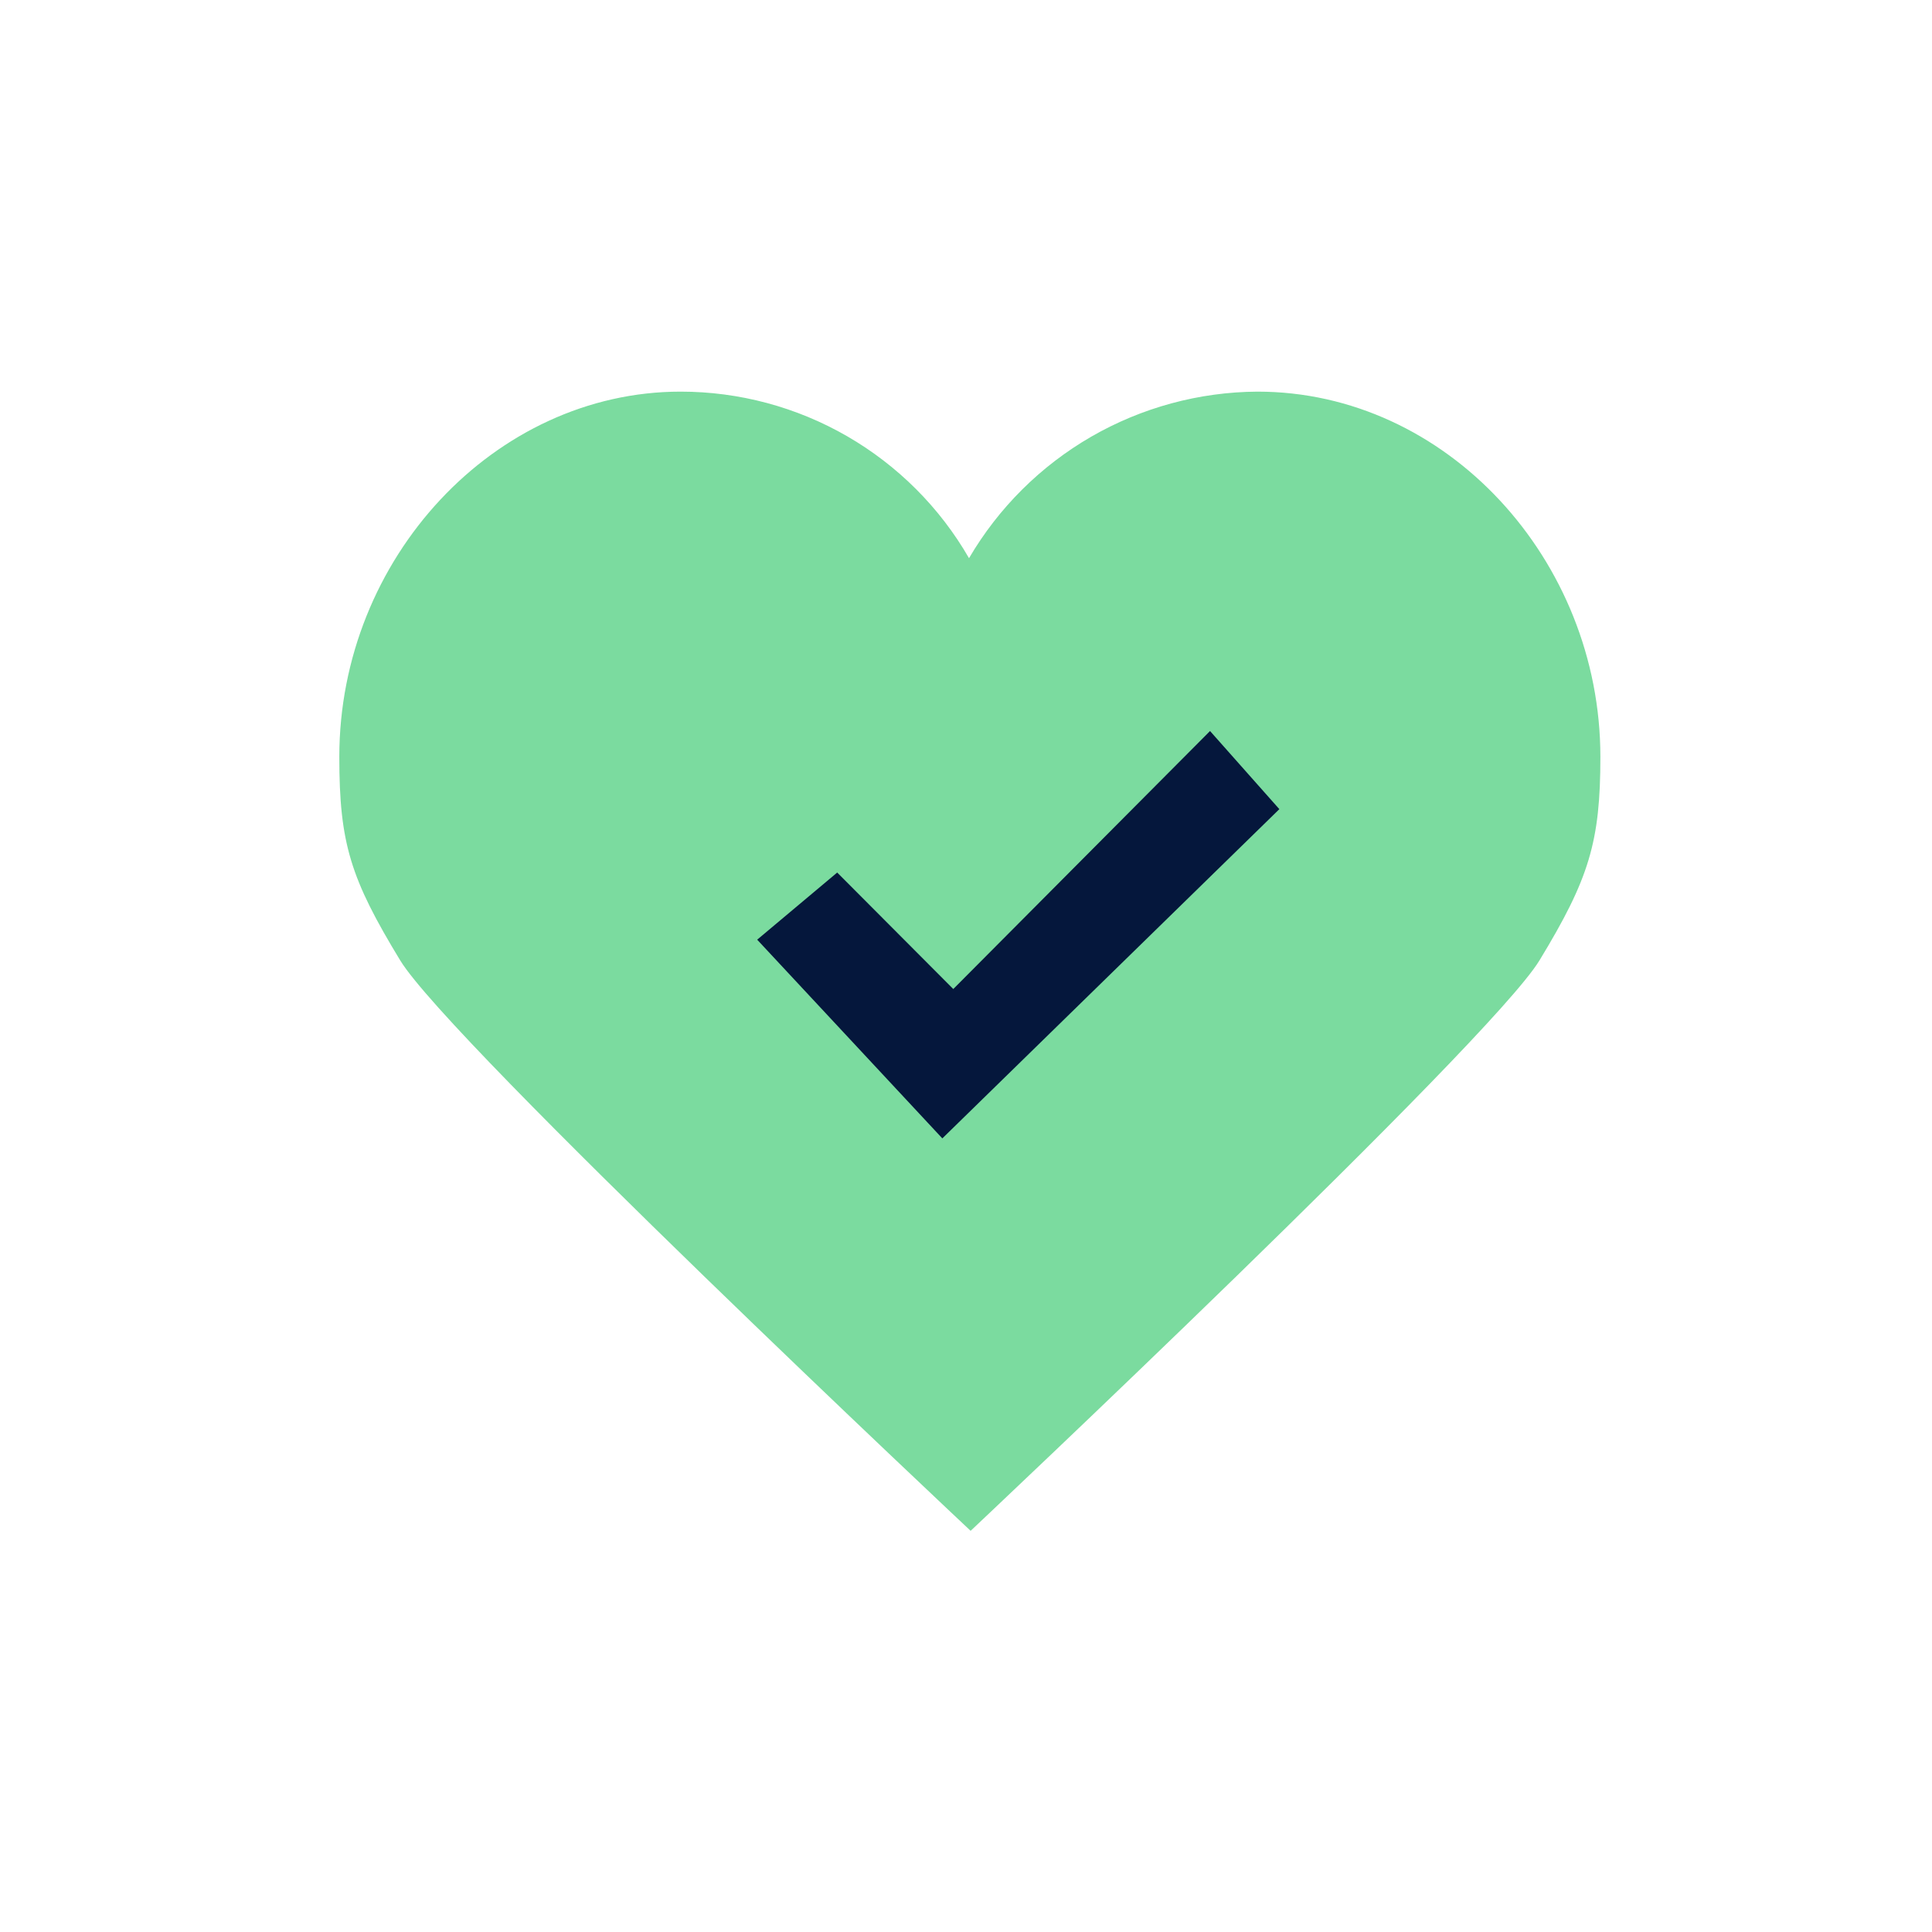 <svg width="48" height="48" viewBox="0 0 48 48" fill="none" xmlns="http://www.w3.org/2000/svg">
<path d="M31.241 9.73C29.79 9.739 28.367 10.125 27.11 10.85C25.854 11.576 24.808 12.616 24.075 13.868C23.35 12.609 22.305 11.565 21.047 10.838C19.789 10.112 18.362 9.73 16.91 9.73C12.293 9.73 8.43 13.868 8.43 18.805C8.43 20.953 8.71 21.833 9.944 23.862C11.178 25.89 24.115 38.033 24.115 38.033C24.115 38.033 37.013 25.89 38.247 23.862C39.481 21.833 39.761 20.913 39.761 18.805C39.761 13.908 35.938 9.73 31.241 9.73Z" fill="#7BDB9F"/>
<path fill-rule="evenodd" clip-rule="evenodd" d="M31.785 20.103L23.412 28.283L18.812 23.346L20.8 21.678L23.684 24.572L30.063 18.162L31.785 20.103Z" fill="#05173C"/>
</svg>
